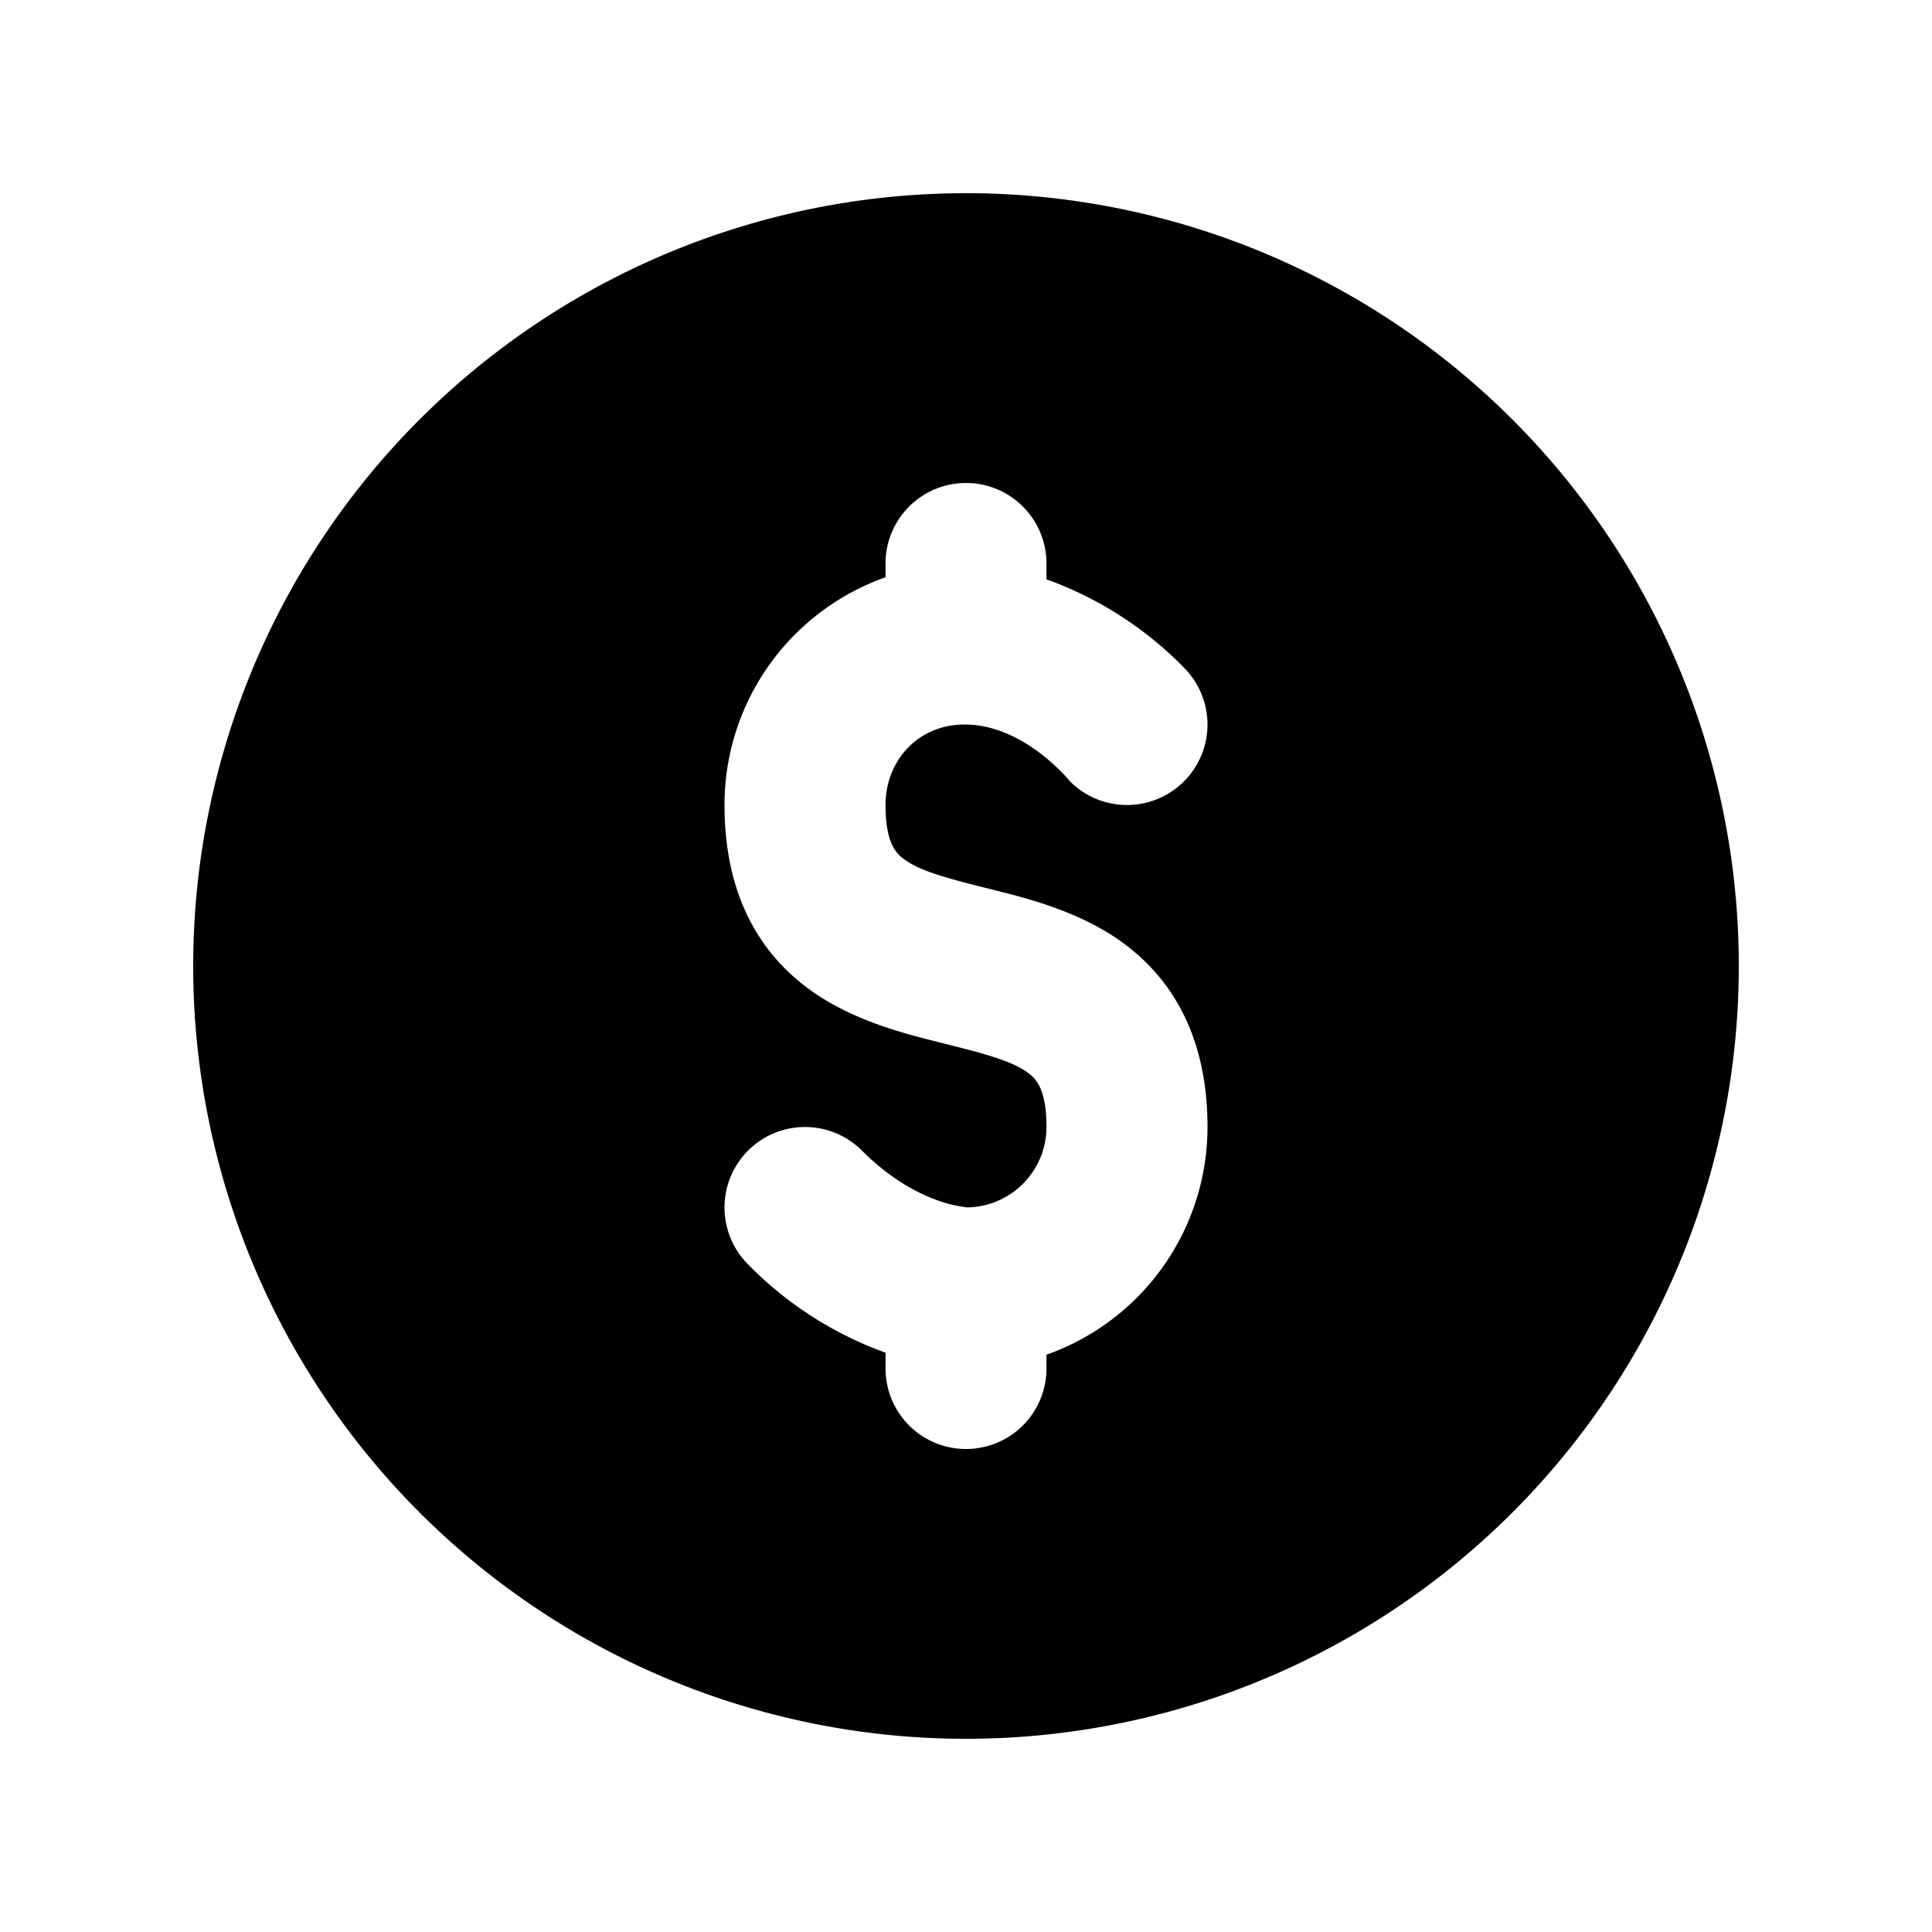 <svg viewBox="0 0 20 20" xmlns="http://www.w3.org/2000/svg"><path d="M10 18a8 8 0 1 0 0-16 8 8 0 0 0 0 16Zm0-13c.46 0 .833.373.833.833v.164a3.79 3.79 0 0 1 1.423.914.833.833 0 1 1-1.179 1.178s-.472-.589-1.09-.589c-.487 0-.82.377-.82.833 0 .406.117.505.187.558.152.114.39.186.848.3l.055.014c.377.094.939.233 1.389.571.554.416.854 1.046.854 1.89a2.5 2.5 0 0 1-1.667 2.358v.143a.833.833 0 0 1-1.666 0v-.164a3.79 3.79 0 0 1-1.423-.914.833.833 0 0 1 1.179-1.178c.314.315.615.46.82.528a1.357 1.357 0 0 0 .27.06.833.833 0 0 0 .82-.832c0-.406-.117-.505-.187-.558-.152-.114-.39-.186-.848-.3l-.055-.014c-.377-.094-.939-.233-1.389-.571-.554-.416-.854-1.046-.854-1.89a2.5 2.5 0 0 1 1.667-2.358v-.143c0-.46.373-.833.833-.833Z"/></svg>